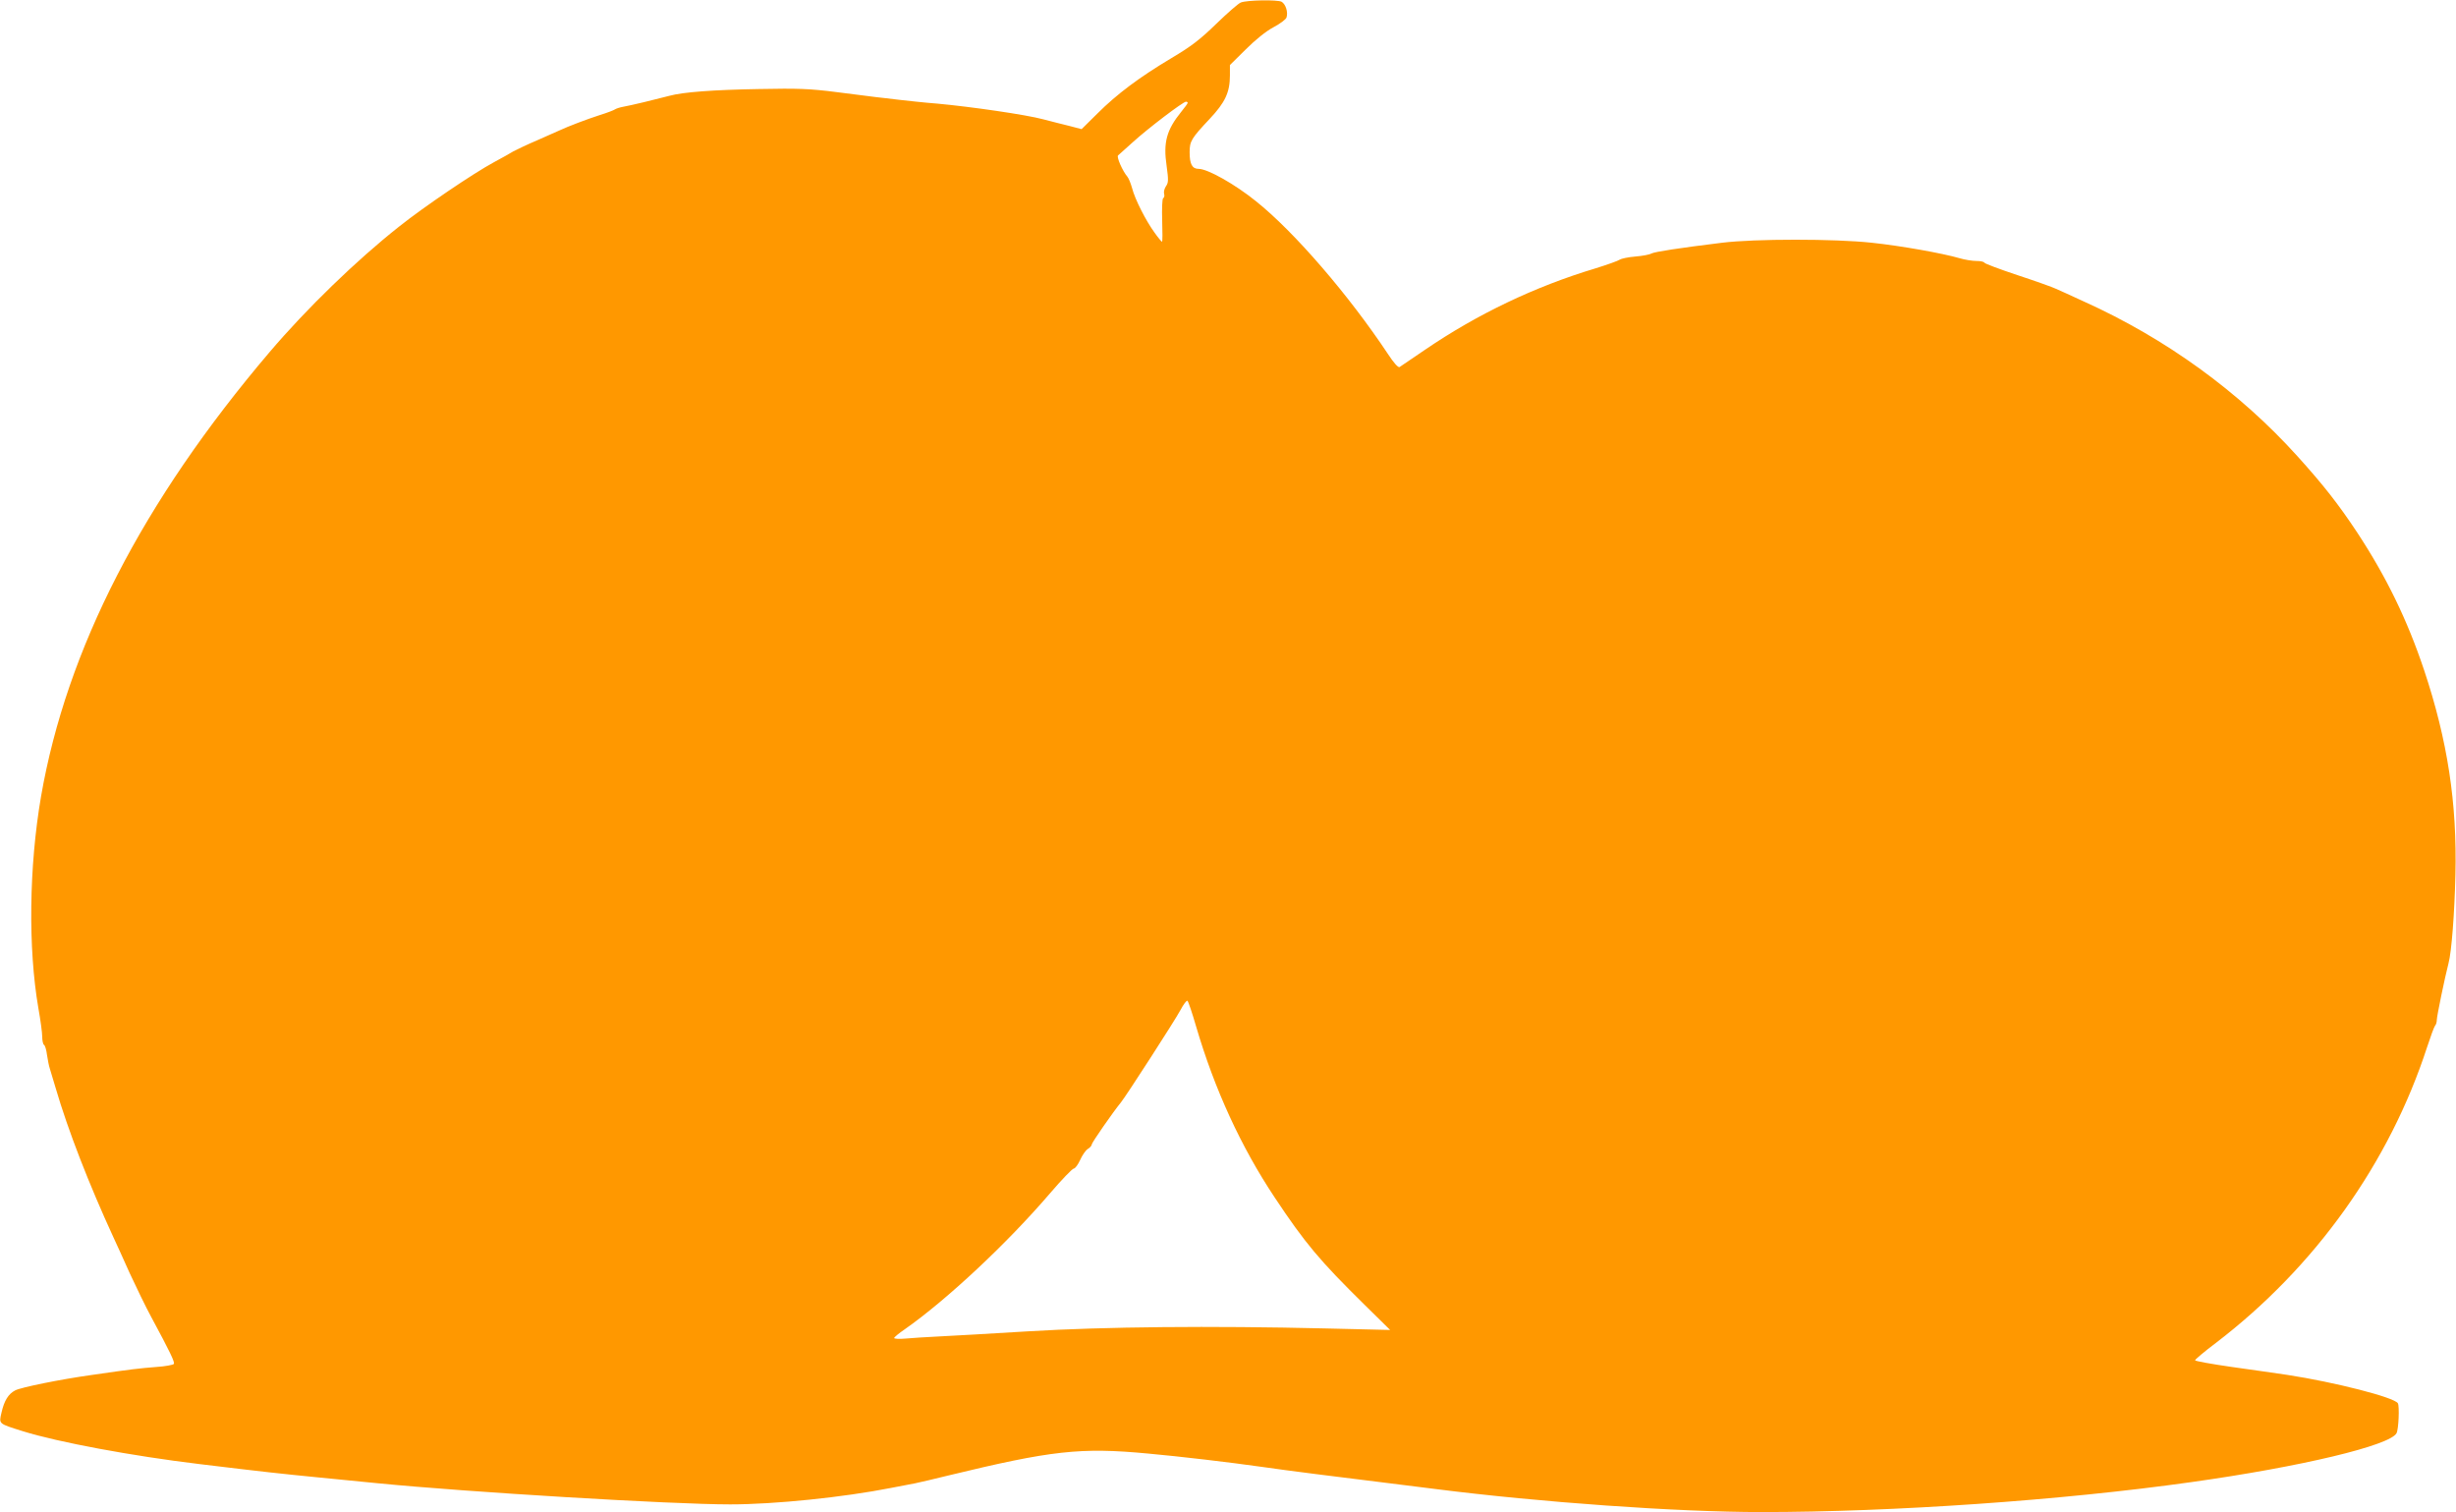 <?xml version="1.0" standalone="no"?>
<!DOCTYPE svg PUBLIC "-//W3C//DTD SVG 20010904//EN"
 "http://www.w3.org/TR/2001/REC-SVG-20010904/DTD/svg10.dtd">
<svg version="1.0" xmlns="http://www.w3.org/2000/svg"
 width="1280pt" height="788pt" viewBox="0 0 1280 788"
 preserveAspectRatio="xMidYMid meet">
<g transform="translate(0,788) scale(0.1,-0.1)"
fill="#ff9800" stroke="none">
<path d="M6467 7867 c-12 -4 -69 -54 -127 -110 -84 -82 -132 -119 -235 -180
-166 -99 -284 -187 -386 -289 l-82 -81 -61 16 c-34 8 -95 24 -138 35 -88 24
-378 66 -553 82 -66 5 -156 15 -200 20 -44 5 -98 12 -120 14 -22 3 -114 14
-205 26 -141 18 -200 20 -405 16 -236 -4 -396 -16 -465 -35 -72 -19 -200 -50
-245 -58 -16 -3 -34 -9 -40 -13 -5 -4 -41 -18 -80 -30 -65 -21 -163 -58 -210
-80 -11 -5 -63 -28 -115 -51 -52 -22 -108 -49 -125 -58 -16 -10 -61 -35 -100
-56 -106 -57 -366 -233 -494 -335 -223 -176 -484 -429 -676 -655 -662 -778
-1058 -1549 -1191 -2315 -63 -366 -68 -791 -14 -1104 11 -61 20 -128 20 -148
0 -20 4 -39 9 -43 6 -3 13 -27 16 -53 4 -26 10 -58 15 -72 4 -14 18 -59 30
-100 65 -222 174 -502 302 -780 14 -30 52 -113 84 -185 33 -71 83 -175 113
-230 97 -180 123 -234 117 -243 -3 -5 -45 -13 -93 -16 -87 -7 -125 -11 -338
-42 -158 -22 -366 -64 -396 -80 -35 -18 -57 -53 -71 -115 -14 -61 -18 -57 112
-98 183 -57 571 -129 920 -171 329 -40 431 -51 615 -69 116 -11 257 -25 315
-31 467 -46 1531 -110 1835 -110 234 0 591 37 840 86 44 8 100 19 125 24 25 5
101 23 170 40 540 131 691 148 1042 115 166 -15 422 -45 598 -70 115 -17 417
-55 662 -85 86 -11 194 -24 240 -30 543 -69 1258 -120 1698 -120 687 0 1566
61 2240 156 572 80 1036 191 1070 255 11 20 16 141 7 156 -19 31 -329 110
-577 148 -52 8 -182 26 -287 41 -106 15 -193 31 -193 35 0 4 48 45 108 90 518
396 905 938 1102 1544 18 55 36 104 41 110 5 5 9 18 9 30 0 19 42 222 61 295
16 60 31 257 36 461 9 374 -41 700 -163 1066 -88 263 -197 487 -349 718 -98
148 -174 245 -311 397 -304 337 -688 615 -1114 807 -63 29 -128 59 -145 66
-16 8 -106 40 -200 71 -93 31 -171 60 -173 65 -2 5 -20 9 -41 9 -21 0 -60 6
-87 14 -89 26 -307 65 -459 81 -193 21 -609 21 -780 0 -228 -28 -350 -47 -368
-56 -10 -6 -48 -13 -85 -16 -37 -3 -73 -11 -80 -16 -8 -6 -64 -26 -125 -45
-317 -95 -618 -239 -892 -426 -66 -45 -125 -85 -131 -89 -7 -4 -31 23 -59 66
-203 306 -489 639 -690 799 -109 88 -251 168 -298 168 -34 0 -47 25 -47 87 0
57 9 72 105 174 80 85 105 138 105 226 l0 54 83 82 c50 50 106 95 144 115 34
18 65 41 68 51 9 29 -5 70 -26 82 -22 11 -178 9 -212 -4z m-277 -523 c0 -3
-15 -24 -34 -47 -76 -94 -94 -159 -76 -281 10 -73 10 -88 -3 -106 -8 -12 -13
-29 -10 -40 3 -10 1 -20 -5 -23 -5 -4 -7 -55 -5 -117 2 -60 2 -110 -1 -110 -2
0 -20 21 -39 48 -44 60 -102 173 -117 232 -7 25 -18 52 -25 60 -24 28 -57 102
-48 110 4 4 40 36 78 70 78 71 261 210 276 210 5 0 9 -3 9 -6z m44 -4814 c96
-327 234 -627 409 -890 158 -238 235 -330 470 -561 l132 -130 -340 8 c-590 14
-1149 9 -1545 -15 -195 -12 -407 -24 -470 -27 -63 -3 -141 -8 -172 -11 -32 -3
-58 -1 -58 3 0 4 25 25 56 46 217 152 533 447 758 710 60 70 115 127 122 127
7 0 22 20 33 44 11 25 29 51 40 58 12 7 21 18 21 24 0 9 111 169 152 219 27
33 283 430 309 479 17 32 34 55 38 50 5 -5 25 -65 45 -134z"/>
</g>
</svg>
